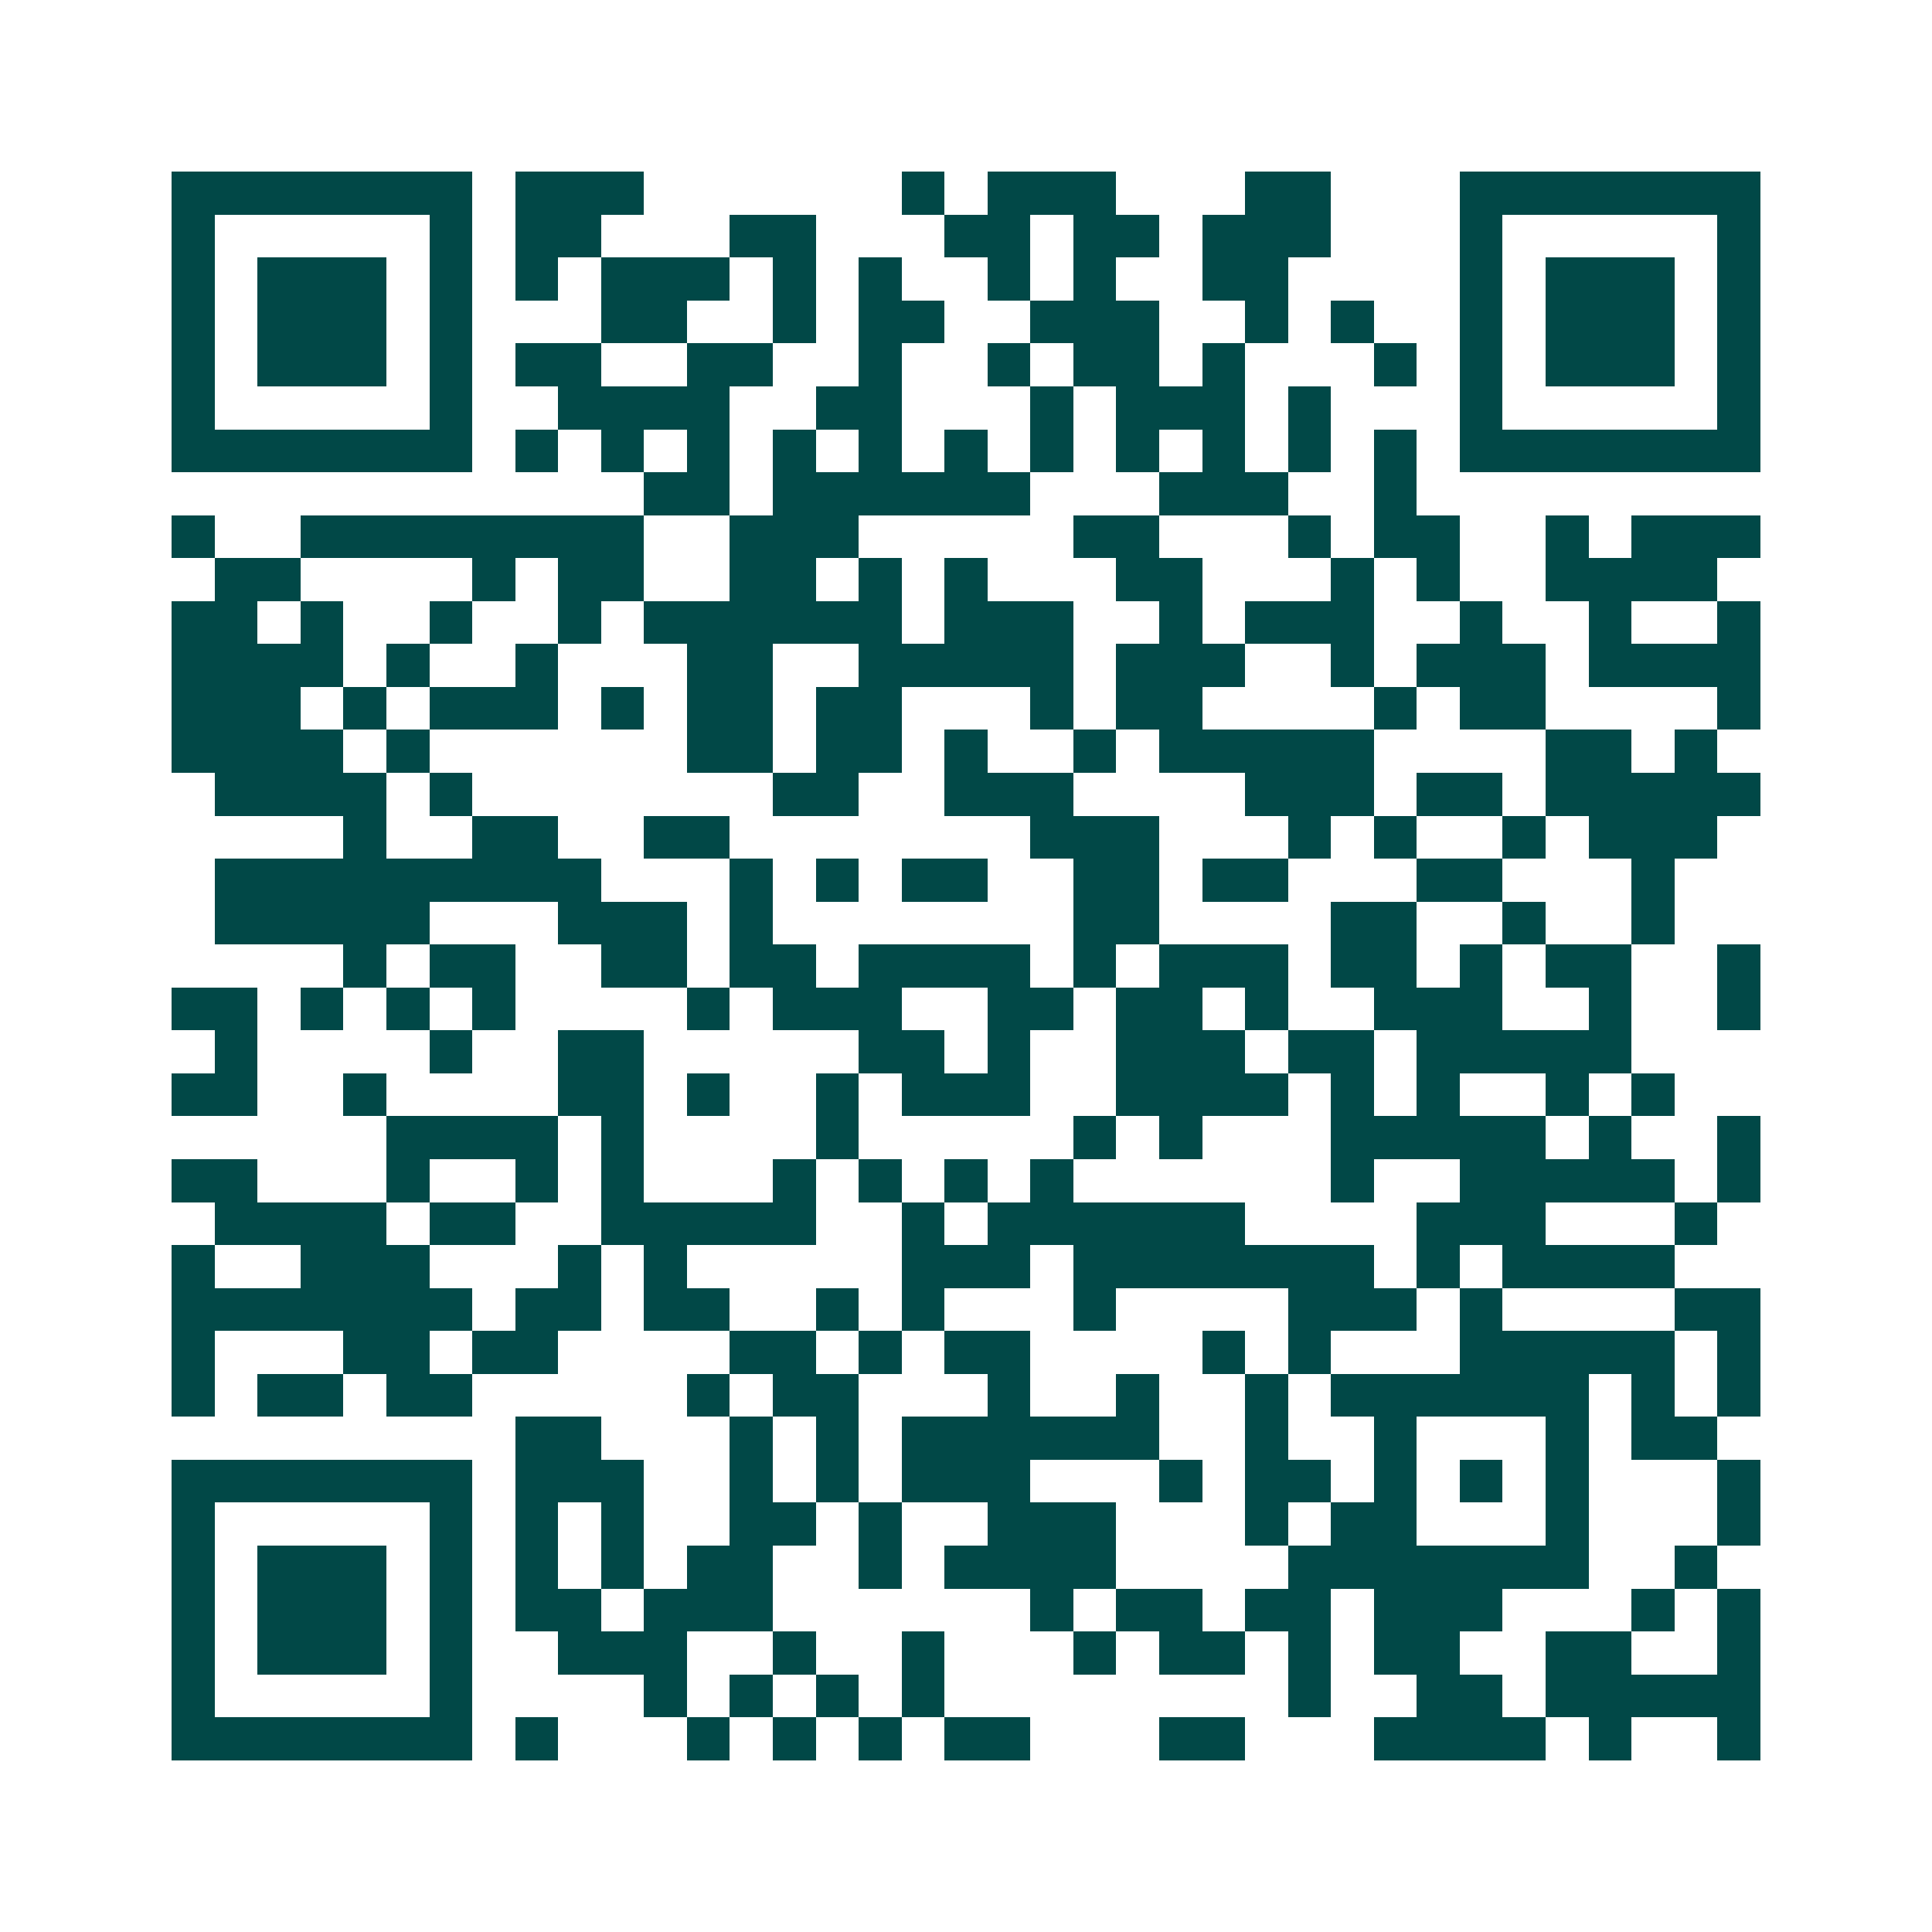 <svg xmlns="http://www.w3.org/2000/svg" width="200" height="200" viewBox="0 0 45 45" shape-rendering="crispEdges"><path fill="#ffffff" d="M0 0h45v45H0z"/><path stroke="#014847" d="M4 4.5h7m1 0h3m6 0h1m1 0h3m3 0h2m3 0h7M4 5.5h1m5 0h1m1 0h2m3 0h2m3 0h2m1 0h2m1 0h3m3 0h1m5 0h1M4 6.5h1m1 0h3m1 0h1m1 0h1m1 0h3m1 0h1m1 0h1m2 0h1m1 0h1m2 0h2m4 0h1m1 0h3m1 0h1M4 7.5h1m1 0h3m1 0h1m3 0h2m2 0h1m1 0h2m2 0h3m2 0h1m1 0h1m2 0h1m1 0h3m1 0h1M4 8.5h1m1 0h3m1 0h1m1 0h2m2 0h2m2 0h1m2 0h1m1 0h2m1 0h1m3 0h1m1 0h1m1 0h3m1 0h1M4 9.5h1m5 0h1m2 0h4m2 0h2m3 0h1m1 0h3m1 0h1m3 0h1m5 0h1M4 10.5h7m1 0h1m1 0h1m1 0h1m1 0h1m1 0h1m1 0h1m1 0h1m1 0h1m1 0h1m1 0h1m1 0h1m1 0h7M15 11.5h2m1 0h6m3 0h3m2 0h1M4 12.5h1m2 0h8m2 0h3m5 0h2m3 0h1m1 0h2m2 0h1m1 0h3M5 13.5h2m4 0h1m1 0h2m2 0h2m1 0h1m1 0h1m3 0h2m3 0h1m1 0h1m2 0h4M4 14.5h2m1 0h1m2 0h1m2 0h1m1 0h6m1 0h3m2 0h1m1 0h3m2 0h1m2 0h1m2 0h1M4 15.5h4m1 0h1m2 0h1m3 0h2m2 0h5m1 0h3m2 0h1m1 0h3m1 0h4M4 16.5h3m1 0h1m1 0h3m1 0h1m1 0h2m1 0h2m3 0h1m1 0h2m4 0h1m1 0h2m4 0h1M4 17.5h4m1 0h1m6 0h2m1 0h2m1 0h1m2 0h1m1 0h5m4 0h2m1 0h1M5 18.5h4m1 0h1m7 0h2m2 0h3m4 0h3m1 0h2m1 0h5M8 19.5h1m2 0h2m2 0h2m7 0h3m3 0h1m1 0h1m2 0h1m1 0h3M5 20.5h9m3 0h1m1 0h1m1 0h2m2 0h2m1 0h2m3 0h2m3 0h1M5 21.5h5m3 0h3m1 0h1m7 0h2m4 0h2m2 0h1m2 0h1M8 22.5h1m1 0h2m2 0h2m1 0h2m1 0h4m1 0h1m1 0h3m1 0h2m1 0h1m1 0h2m2 0h1M4 23.5h2m1 0h1m1 0h1m1 0h1m4 0h1m1 0h3m2 0h2m1 0h2m1 0h1m2 0h3m2 0h1m2 0h1M5 24.5h1m4 0h1m2 0h2m5 0h2m1 0h1m2 0h3m1 0h2m1 0h5M4 25.5h2m2 0h1m4 0h2m1 0h1m2 0h1m1 0h3m2 0h4m1 0h1m1 0h1m2 0h1m1 0h1M9 26.5h4m1 0h1m4 0h1m5 0h1m1 0h1m3 0h5m1 0h1m2 0h1M4 27.5h2m3 0h1m2 0h1m1 0h1m3 0h1m1 0h1m1 0h1m1 0h1m6 0h1m2 0h5m1 0h1M5 28.5h4m1 0h2m2 0h5m2 0h1m1 0h6m4 0h3m3 0h1M4 29.5h1m2 0h3m3 0h1m1 0h1m5 0h3m1 0h7m1 0h1m1 0h4M4 30.5h7m1 0h2m1 0h2m2 0h1m1 0h1m3 0h1m4 0h3m1 0h1m4 0h2M4 31.5h1m3 0h2m1 0h2m4 0h2m1 0h1m1 0h2m4 0h1m1 0h1m3 0h5m1 0h1M4 32.5h1m1 0h2m1 0h2m5 0h1m1 0h2m3 0h1m2 0h1m2 0h1m1 0h6m1 0h1m1 0h1M12 33.5h2m3 0h1m1 0h1m1 0h6m2 0h1m2 0h1m3 0h1m1 0h2M4 34.5h7m1 0h3m2 0h1m1 0h1m1 0h3m3 0h1m1 0h2m1 0h1m1 0h1m1 0h1m3 0h1M4 35.5h1m5 0h1m1 0h1m1 0h1m2 0h2m1 0h1m2 0h3m3 0h1m1 0h2m3 0h1m3 0h1M4 36.5h1m1 0h3m1 0h1m1 0h1m1 0h1m1 0h2m2 0h1m1 0h4m4 0h7m2 0h1M4 37.5h1m1 0h3m1 0h1m1 0h2m1 0h3m6 0h1m1 0h2m1 0h2m1 0h3m3 0h1m1 0h1M4 38.5h1m1 0h3m1 0h1m2 0h3m2 0h1m2 0h1m3 0h1m1 0h2m1 0h1m1 0h2m2 0h2m2 0h1M4 39.5h1m5 0h1m4 0h1m1 0h1m1 0h1m1 0h1m8 0h1m2 0h2m1 0h5M4 40.5h7m1 0h1m3 0h1m1 0h1m1 0h1m1 0h2m3 0h2m3 0h4m1 0h1m2 0h1"/></svg>
